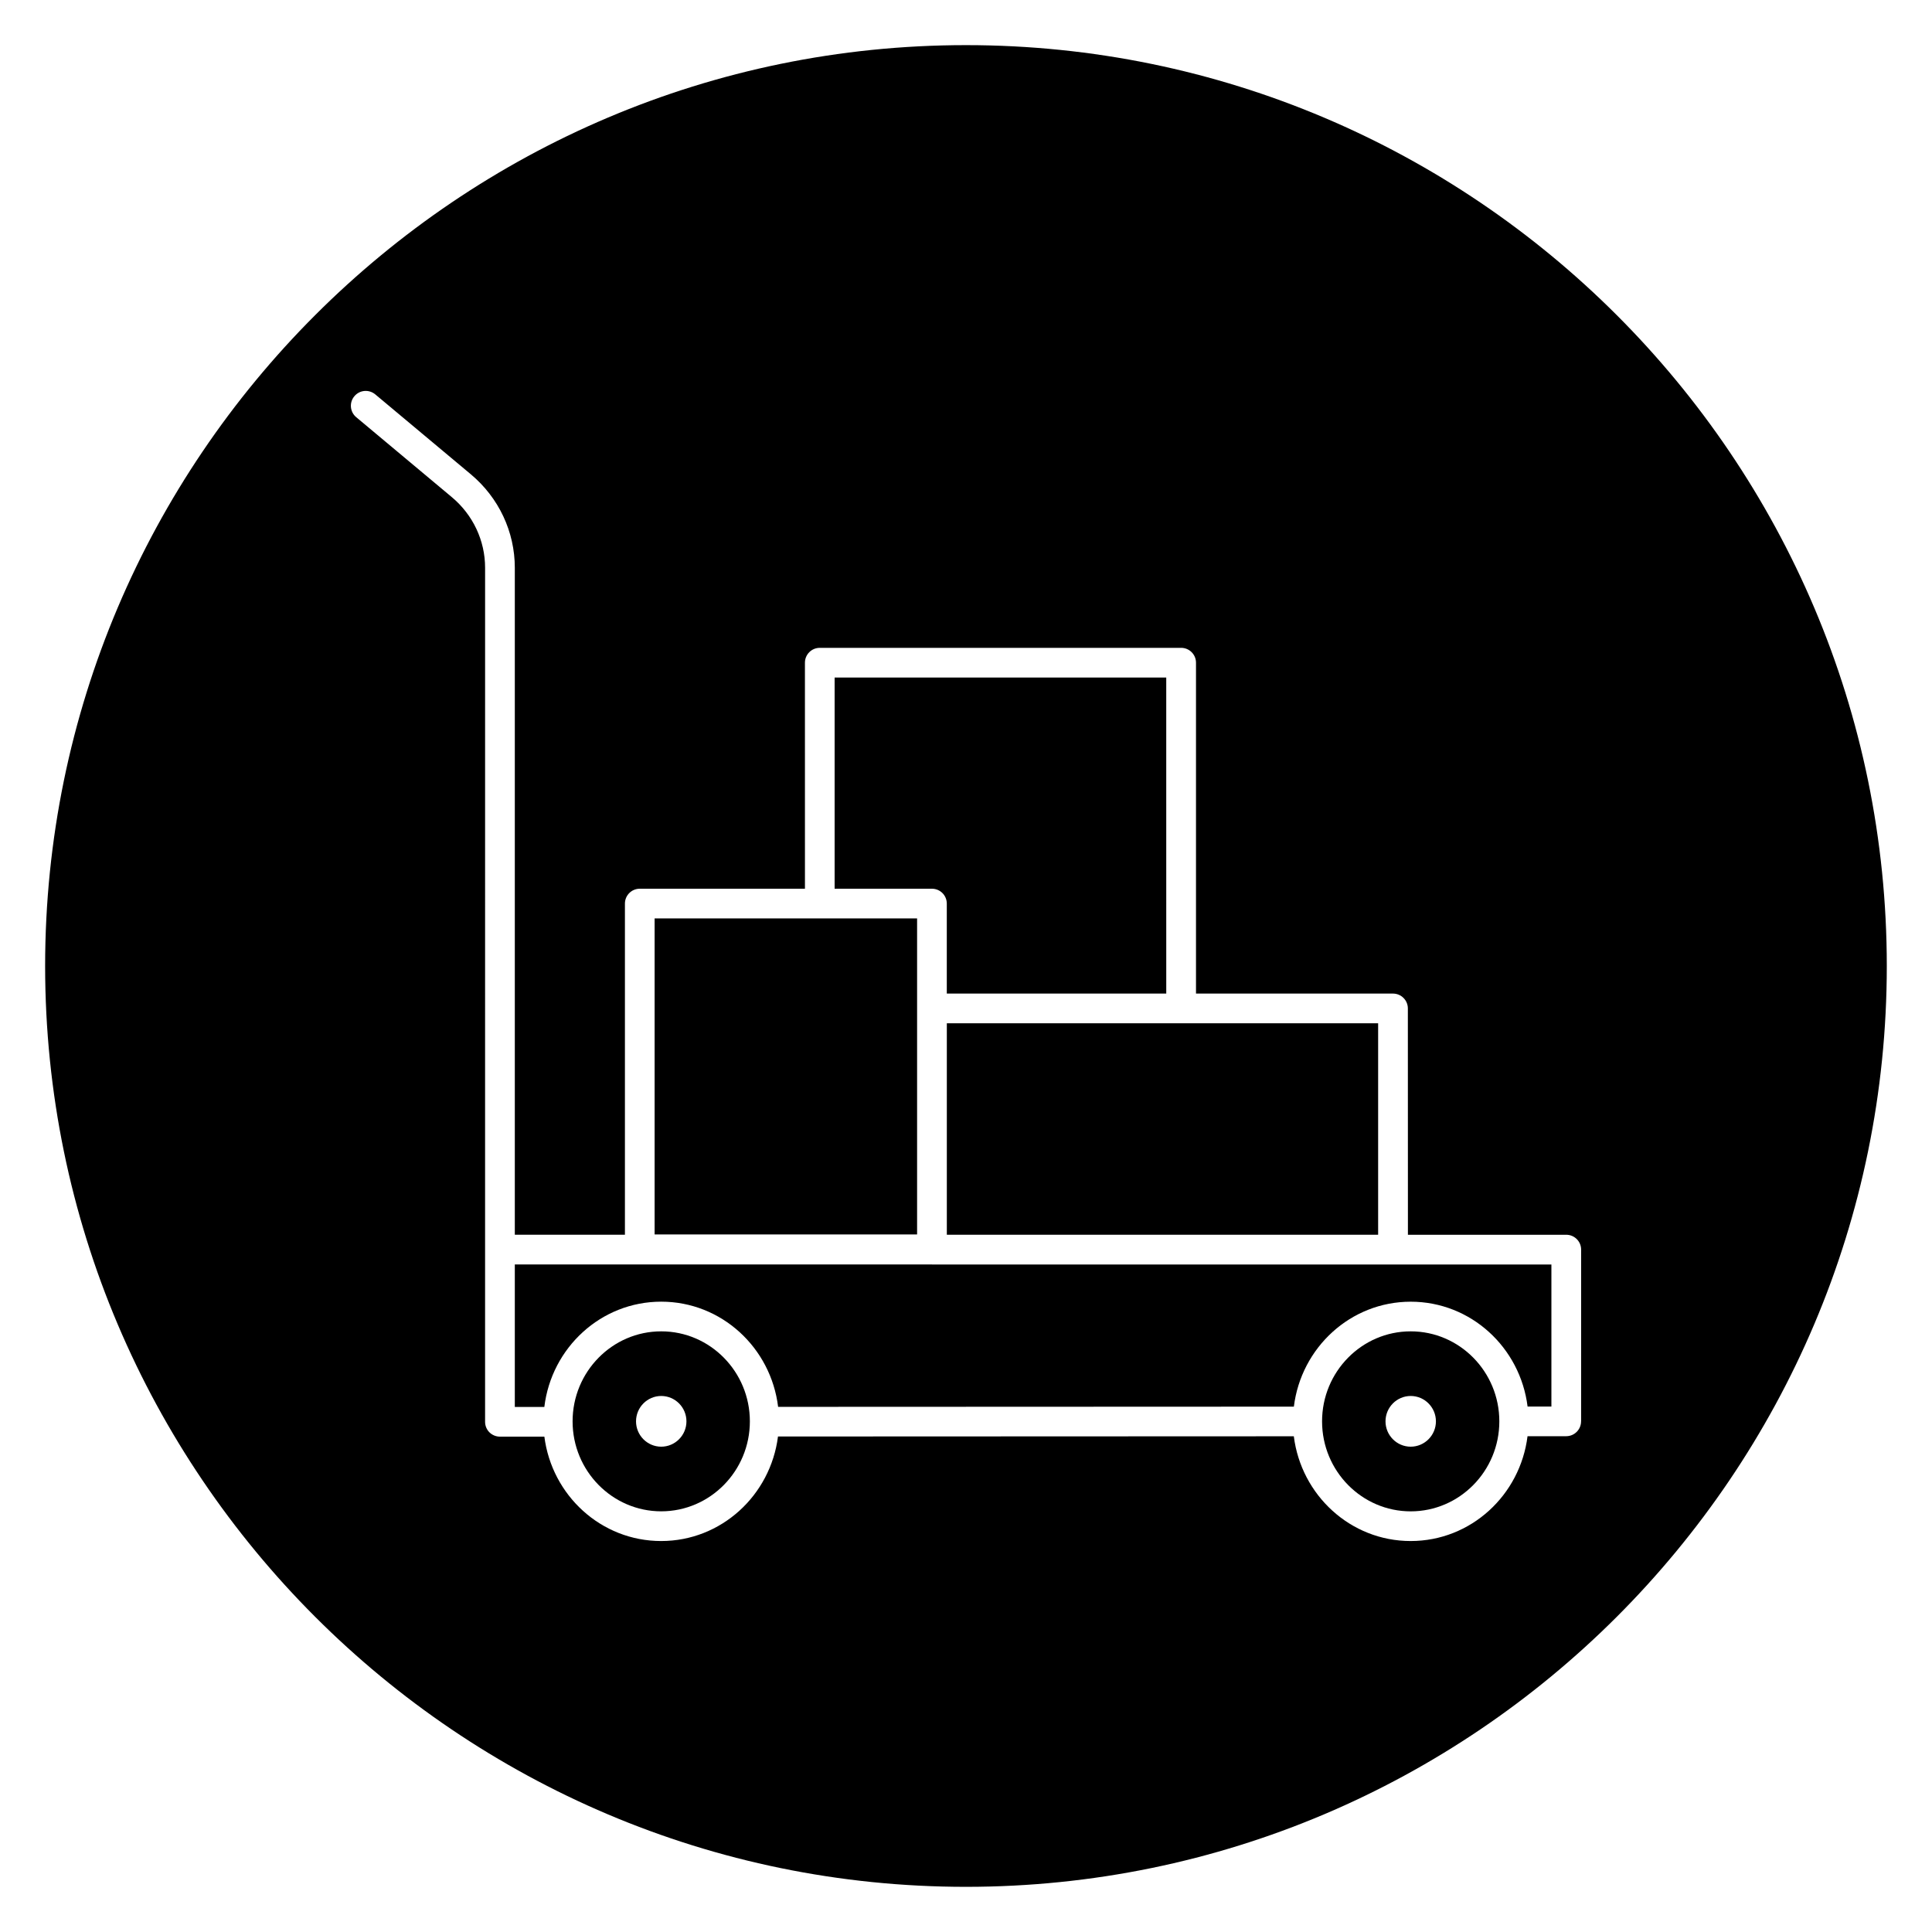 <?xml version="1.0" encoding="UTF-8"?>
<!-- Uploaded to: SVG Repo, www.svgrepo.com, Generator: SVG Repo Mixer Tools -->
<svg fill="#000000" width="800px" height="800px" version="1.1" viewBox="144 144 512 512" xmlns="http://www.w3.org/2000/svg">
 <g>
  <path d="m394.92 415.18h114.3v56.039h-114.3z"/>
  <path d="m319.23 496.82c-12.957 0-23.488 10.699-23.488 23.852 0 13.145 10.531 23.844 23.488 23.844s23.492-10.695 23.492-23.844c0-13.152-10.535-23.852-23.492-23.852zm0 30.566c-3.684 0-6.676-3.016-6.676-6.715 0-3.707 2.992-6.723 6.676-6.723 3.684 0 6.684 3.016 6.684 6.723 0 3.699-3 6.715-6.684 6.715z"/>
  <path d="m394.91 383.46v23.844h58.16l-0.004-83.742h-87.883v55.961h25.797c2.172 0 3.93 1.762 3.93 3.938z"/>
  <path d="m317.48 387.39h69.559v83.75h-69.559z"/>
  <path d="m400 155.96c-134.56 0-244.04 109.47-244.04 244.04 0 134.56 109.48 244.03 244.03 244.03 134.55 0 244.03-109.47 244.03-244.03 0.004-134.57-109.47-244.04-244.03-244.04zm163 364.71c0 2.172-1.762 3.938-3.938 3.938h-10.25c-1.945 15.617-15.004 27.781-30.969 27.781-15.949 0-29.016-12.156-30.969-27.758l-136.7 0.055c-1.977 15.578-15.027 27.703-30.961 27.703-15.926 0-28.969-12.105-30.953-27.672l-11.777 0.008c-1.039 0-2.047-0.418-2.785-1.148s-1.148-1.738-1.148-2.785v-45.633l0.004-180.69c0-7.219-3.219-14.043-8.832-18.734l-25.324-21.176c-1.668-1.402-1.891-3.883-0.496-5.543 1.395-1.684 3.871-1.898 5.551-0.496l25.324 21.176c7.398 6.195 11.652 15.223 11.652 24.773v176.75h29.18v-87.762c0-2.172 1.762-3.938 3.938-3.938h43.77l-0.004-59.898c0-2.172 1.762-3.938 3.938-3.938h95.762c2.172 0 3.938 1.762 3.938 3.938v87.688h52.207c2.172 0 3.938 1.762 3.938 3.938l0.016 59.977h41.965c2.172 0 3.938 1.762 3.938 3.938l-0.004 45.512z"/>
  <path d="m390.99 479.1h-110.56v37.762l7.824-0.008c1.891-15.68 14.98-27.898 30.977-27.898 15.988 0 29.07 12.211 30.977 27.875l136.68-0.055c1.93-15.633 15.004-27.812 30.969-27.812 15.965 0 29.023 12.164 30.969 27.789h6.312v-37.645h-164.14z"/>
  <path d="m517.85 496.82c-12.957 0-23.488 10.699-23.488 23.852v0.008 0.016 0.008c0.016 13.129 10.539 23.82 23.488 23.82 12.957 0 23.488-10.699 23.488-23.844 0-13.16-10.531-23.859-23.488-23.859zm0 30.566c-3.684 0-6.676-3.016-6.676-6.715 0-3.707 2.992-6.723 6.676-6.723 3.684 0 6.684 3.016 6.684 6.723 0 3.699-3 6.715-6.684 6.715z"/>
 </g>
</svg>